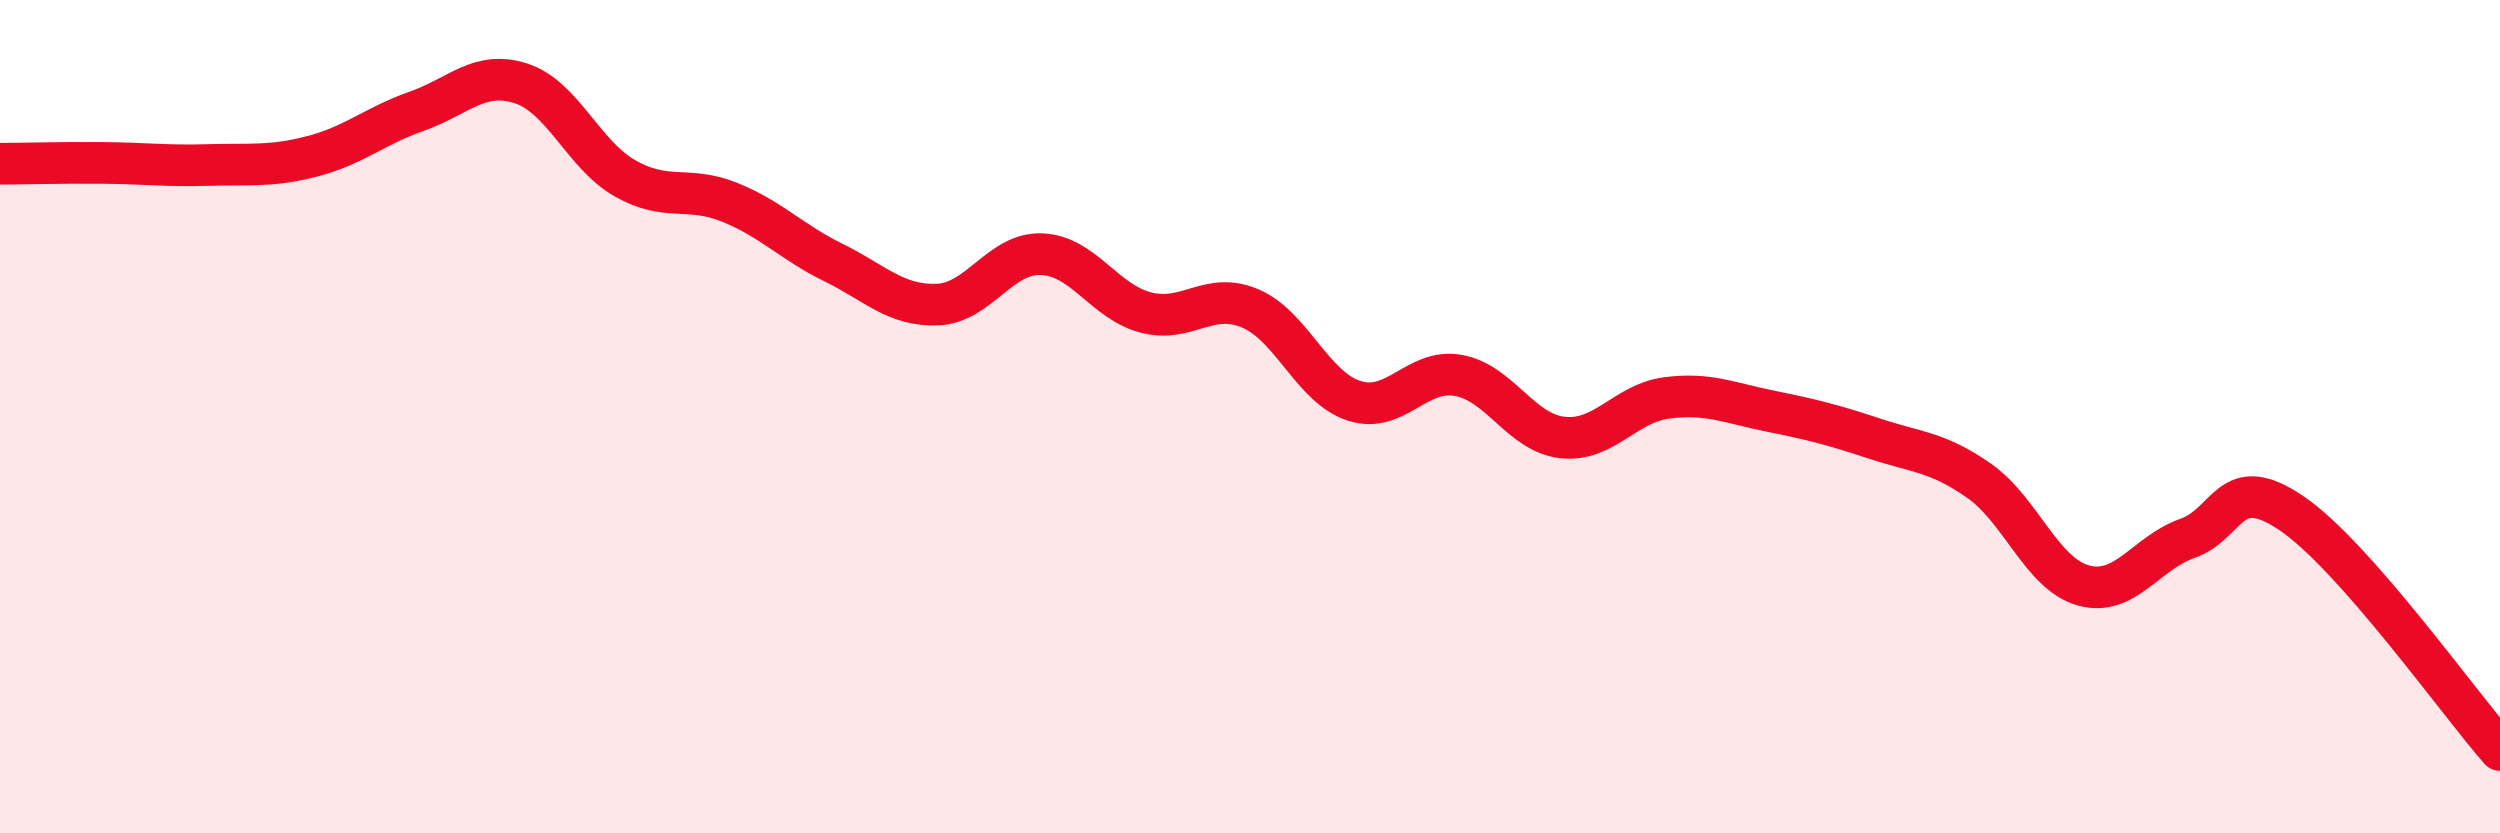 
    <svg width="60" height="20" viewBox="0 0 60 20" xmlns="http://www.w3.org/2000/svg">
      <path
        d="M 0,3.93 C 0.5,3.93 1.5,3.9 2.5,3.91 C 3.5,3.92 4,3.99 5,3.96 C 6,3.93 6.5,4.01 7.5,3.75 C 8.5,3.49 9,3.02 10,2.67 C 11,2.32 11.5,1.68 12.5,2 C 13.5,2.32 14,3.71 15,4.28 C 16,4.85 16.5,4.45 17.5,4.85 C 18.5,5.25 19,5.81 20,6.3 C 21,6.79 21.5,7.35 22.5,7.31 C 23.5,7.27 24,6.06 25,6.1 C 26,6.14 26.5,7.24 27.5,7.5 C 28.5,7.76 29,6.98 30,7.4 C 31,7.82 31.5,9.3 32.5,9.62 C 33.5,9.94 34,8.83 35,9.01 C 36,9.19 36.5,10.39 37.5,10.5 C 38.5,10.61 39,9.68 40,9.55 C 41,9.42 41.5,9.67 42.5,9.87 C 43.5,10.07 44,10.2 45,10.53 C 46,10.86 46.5,10.84 47.5,11.54 C 48.5,12.24 49,13.77 50,14.05 C 51,14.33 51.5,13.27 52.5,12.92 C 53.5,12.57 53.5,11.3 55,12.32 C 56.5,13.34 59,16.86 60,18L60 20L0 20Z"
        fill="#EB0A25"
        opacity="0.1"
        stroke-linecap="round"
        stroke-linejoin="round"
      />
      <path
        d="M 0,3.93 C 0.5,3.93 1.5,3.9 2.5,3.91 C 3.5,3.92 4,3.99 5,3.96 C 6,3.93 6.5,4.01 7.5,3.75 C 8.5,3.49 9,3.02 10,2.67 C 11,2.32 11.5,1.68 12.5,2 C 13.5,2.32 14,3.71 15,4.28 C 16,4.85 16.5,4.45 17.5,4.85 C 18.5,5.25 19,5.81 20,6.3 C 21,6.79 21.5,7.35 22.5,7.31 C 23.5,7.27 24,6.06 25,6.1 C 26,6.14 26.5,7.24 27.5,7.5 C 28.5,7.76 29,6.98 30,7.4 C 31,7.82 31.5,9.3 32.5,9.62 C 33.5,9.94 34,8.83 35,9.01 C 36,9.19 36.5,10.39 37.5,10.5 C 38.5,10.61 39,9.68 40,9.55 C 41,9.42 41.5,9.67 42.5,9.87 C 43.5,10.07 44,10.2 45,10.53 C 46,10.86 46.5,10.84 47.5,11.54 C 48.5,12.24 49,13.77 50,14.05 C 51,14.33 51.5,13.27 52.5,12.92 C 53.5,12.57 53.5,11.3 55,12.32 C 56.5,13.34 59,16.86 60,18"
        stroke="#EB0A25"
        stroke-width="1"
        fill="none"
        stroke-linecap="round"
        stroke-linejoin="round"
      />
    </svg>
  